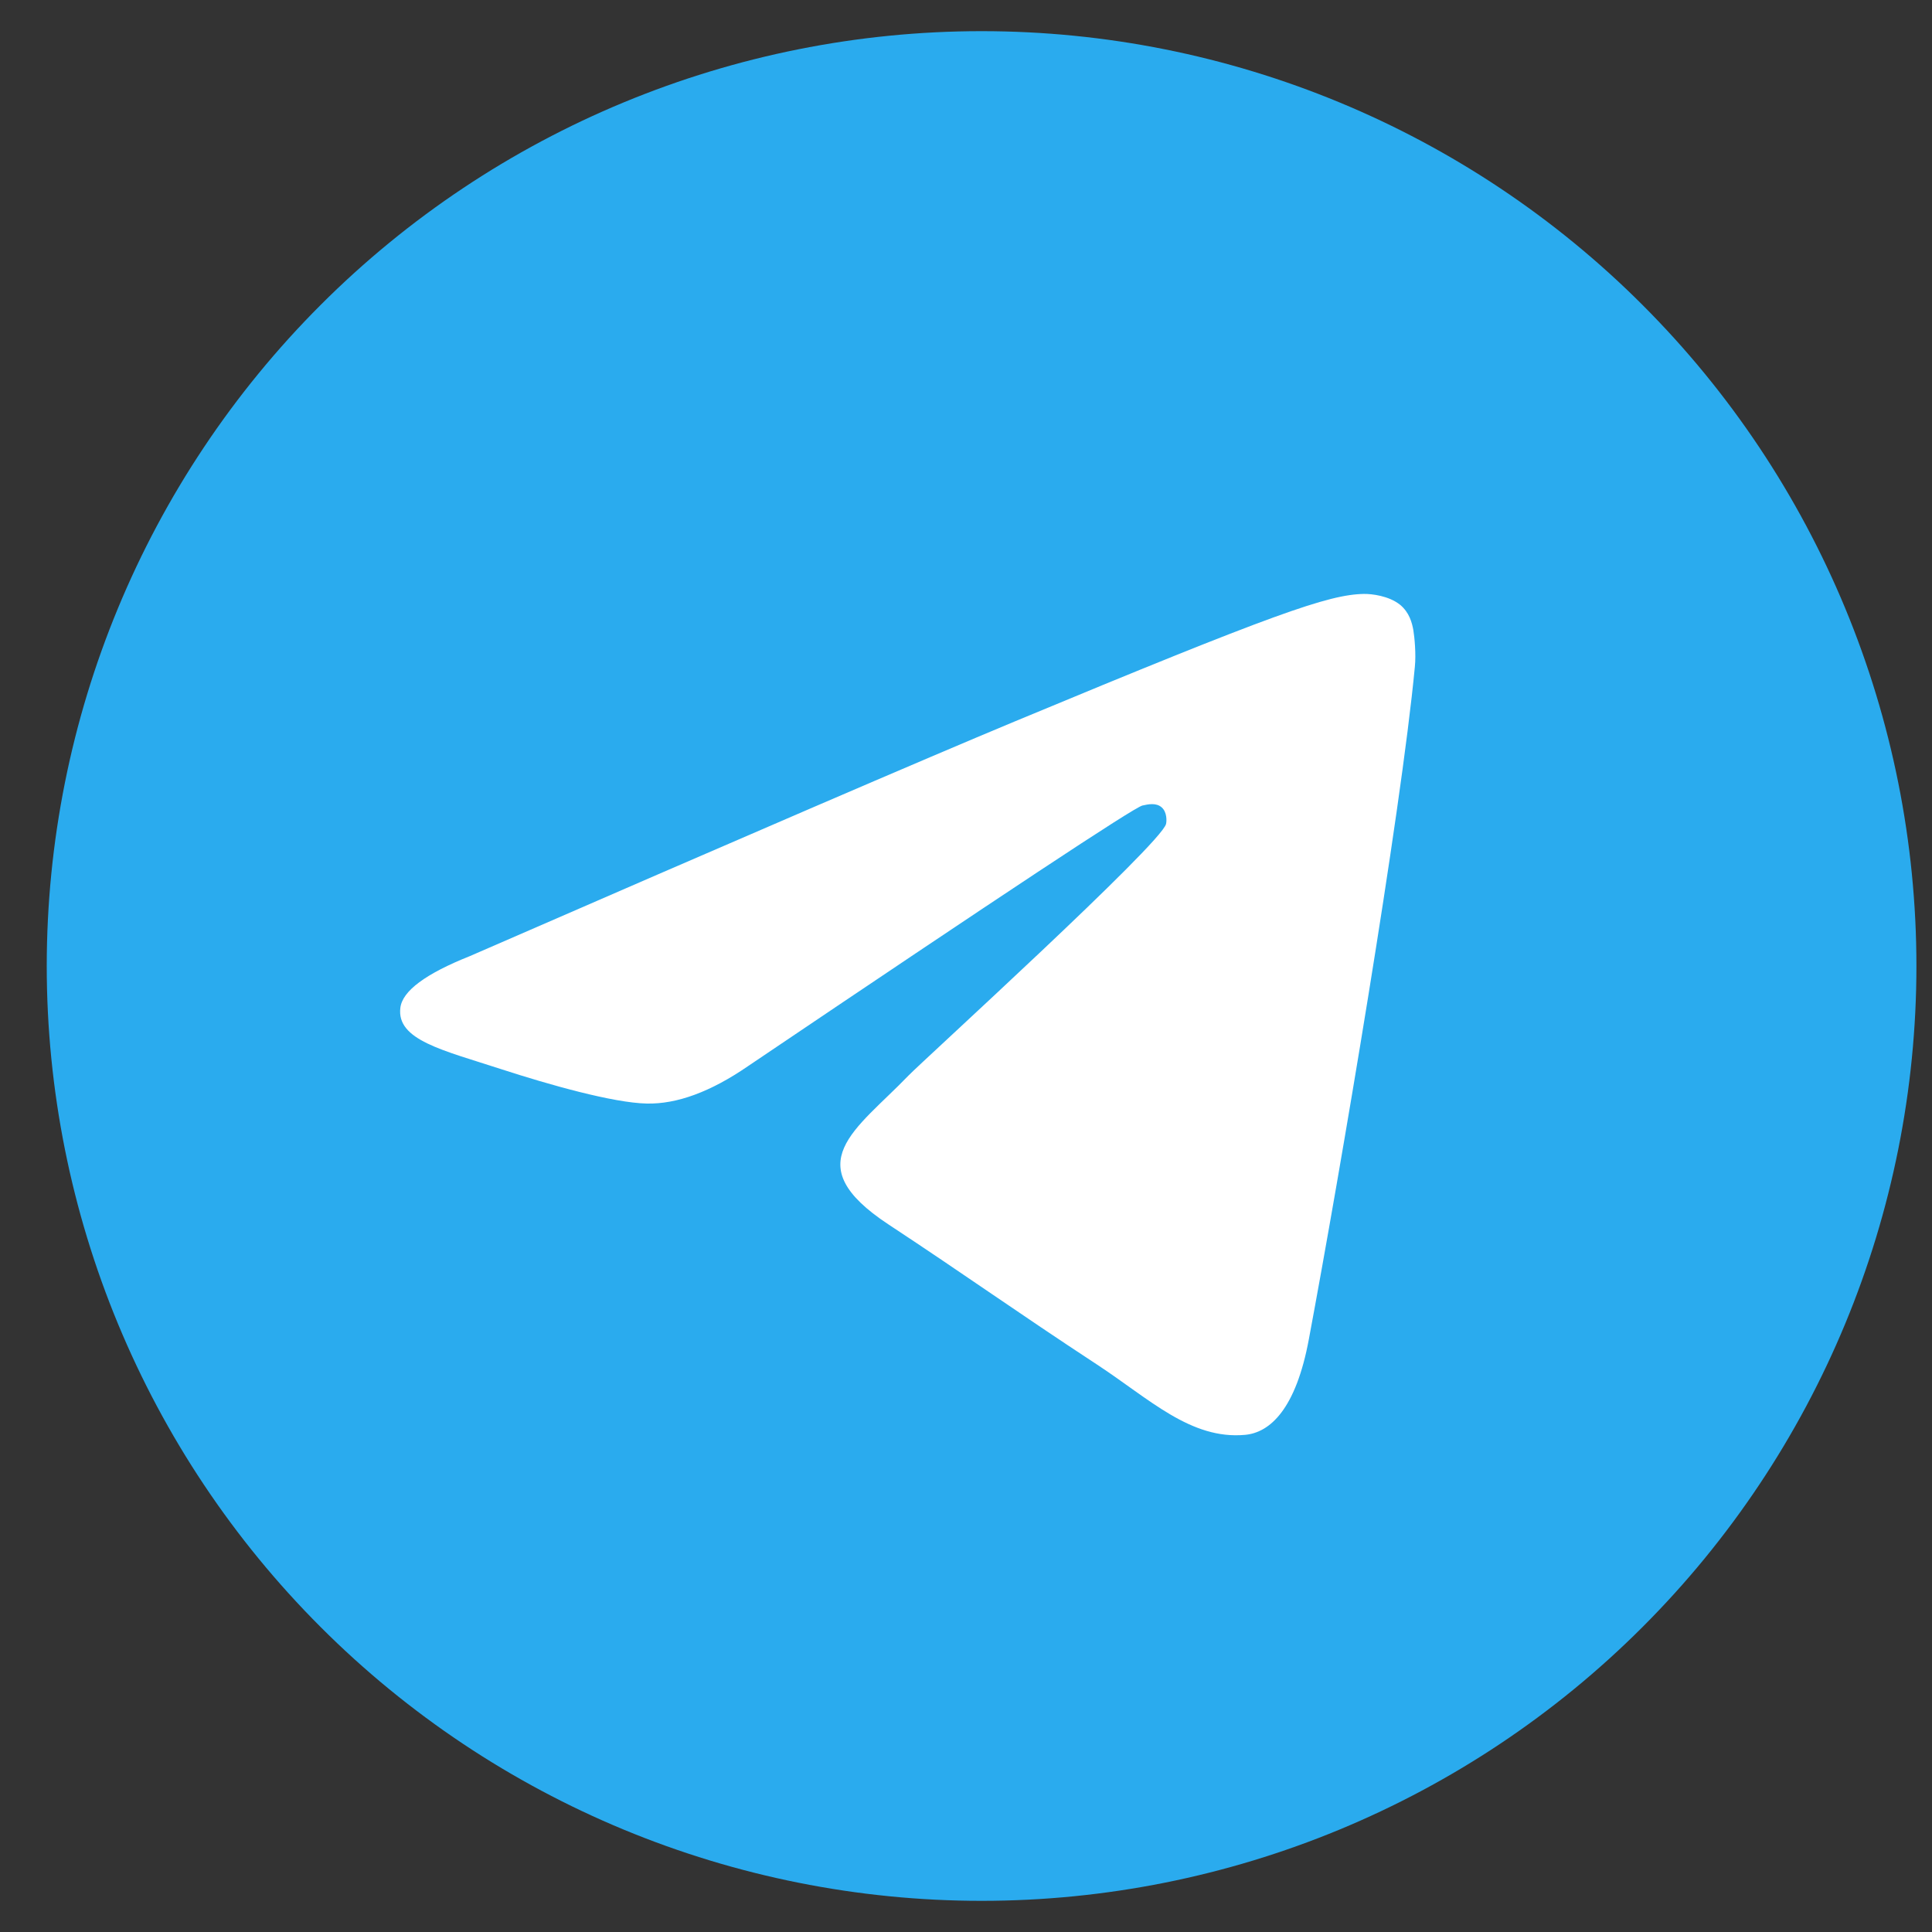 <?xml version="1.0" encoding="UTF-8"?>
<svg xmlns="http://www.w3.org/2000/svg" width="31" height="31" viewBox="0 0 31 31" fill="none">
  <rect x="0" y="0" width="31" height="31" fill="#333333" stroke="none"/>
  <path d="M15.75 0.5C11.773 0.5 7.955 2.081 5.145 4.893C2.331 7.707 0.751 11.522 0.75 15.5C0.75 19.477 2.332 23.295 5.145 26.107C7.955 28.919 11.773 30.5 15.75 30.5C19.727 30.5 23.545 28.919 26.355 26.107C29.168 23.295 30.75 19.477 30.75 15.5C30.75 11.523 29.168 7.705 26.355 4.893C23.545 2.081 19.727 0.5 15.75 0.5Z" fill="url(#paint0_linear_1_276)"></path>
  <path d="M7.54 15.341C11.913 13.437 14.829 12.181 16.287 11.574C20.454 9.841 21.319 9.54 21.884 9.53C22.008 9.528 22.284 9.559 22.465 9.704C22.615 9.828 22.657 9.994 22.678 10.111C22.697 10.227 22.723 10.493 22.702 10.701C22.477 13.073 21.499 18.829 21.002 21.485C20.794 22.61 20.379 22.986 19.978 23.023C19.106 23.103 18.445 22.448 17.602 21.895C16.282 21.029 15.537 20.491 14.255 19.646C12.774 18.67 13.734 18.134 14.578 17.257C14.799 17.028 18.637 13.537 18.71 13.22C18.72 13.18 18.729 13.033 18.64 12.955C18.553 12.877 18.424 12.904 18.331 12.925C18.197 12.955 16.09 14.349 12.002 17.107C11.405 17.518 10.863 17.718 10.376 17.707C9.841 17.696 8.81 17.405 8.044 17.156C7.106 16.85 6.359 16.689 6.424 16.17C6.457 15.9 6.83 15.624 7.54 15.341Z" fill="white"></path>
  <defs>
    <linearGradient id="paint0_linear_1_276" x1="1500.75" y1="0.5" x2="1500.75" y2="3000.5" gradientUnits="userSpaceOnUse">
      <stop stop-color="#2AABEE"></stop>
      <stop offset="1" stop-color="#229ED9"></stop>
    </linearGradient>
  </defs>
</svg>
